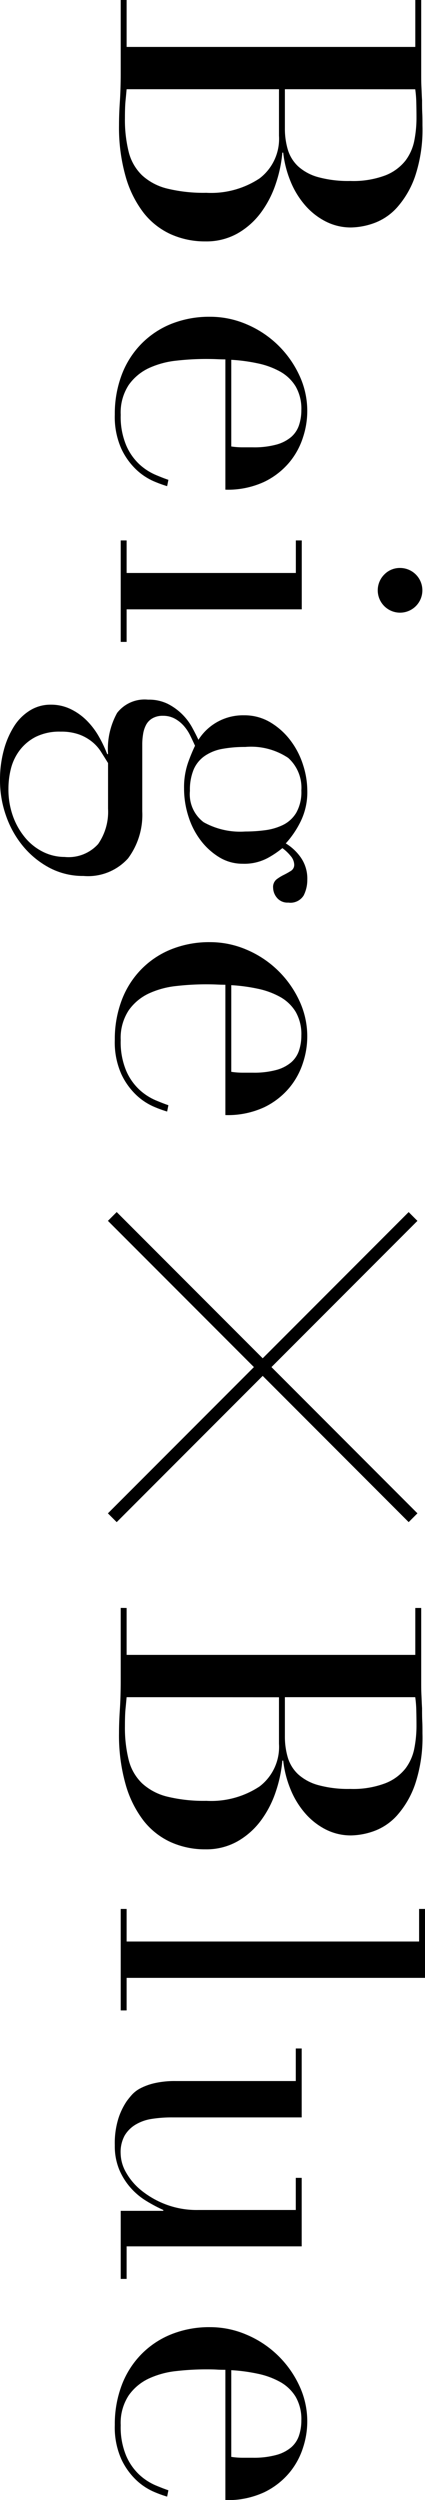 <svg xmlns="http://www.w3.org/2000/svg" width="30.209" height="177.389" viewBox="0 0 30.209 177.389"><title>アセット 81</title><g id="aefbb2b2-209c-40aa-ae6a-1e38ed5351b3" data-name="レイヤー 2"><g id="a77df746-37fd-45bf-a6ea-e158ae18989b" data-name="レイヤー 6"><path d="M9,0V3.33H29.52V0h.419V5.25c0,.3,0,.605.016.915s.024.625.045.945c0,.32,0,.63.015.93s.014.59.014.87a10.491,10.491,0,0,1-.524,3.6,6.522,6.522,0,0,1-1.29,2.219,4.083,4.083,0,0,1-1.651,1.111,5.072,5.072,0,0,1-1.605.3,3.917,3.917,0,0,1-1.829-.436,4.862,4.862,0,0,1-1.47-1.17,6.083,6.083,0,0,1-1.02-1.694,7.551,7.551,0,0,1-.51-2.011h-.061a9.386,9.386,0,0,1-.465,2.205,7.3,7.3,0,0,1-1.049,2.04,5.388,5.388,0,0,1-1.665,1.486,4.5,4.5,0,0,1-2.281.569,5.92,5.92,0,0,1-2.474-.51A5.184,5.184,0,0,1,10.2,15.091a7.611,7.611,0,0,1-1.274-2.58A12.719,12.719,0,0,1,8.459,8.88c0-.28.006-.555.016-.824S8.5,7.5,8.52,7.2s.035-.61.044-.929S8.58,5.61,8.58,5.25V0ZM9,6.33c-.021.24-.045.5-.075.8S8.88,7.83,8.88,8.37a9.45,9.45,0,0,0,.269,2.415,3.49,3.49,0,0,0,.946,1.651,4.062,4.062,0,0,0,1.785.944,10.891,10.891,0,0,0,2.79.3,6.233,6.233,0,0,0,3.779-1.021A3.528,3.528,0,0,0,19.83,9.63V6.33Zm11.25,0V9.091a5.239,5.239,0,0,0,.209,1.529,2.692,2.692,0,0,0,.735,1.186,3.507,3.507,0,0,0,1.425.764,8.086,8.086,0,0,0,2.28.271,6.474,6.474,0,0,0,2.5-.4,3.4,3.4,0,0,0,1.426-1.05,3.474,3.474,0,0,0,.629-1.441,8.388,8.388,0,0,0,.15-1.575q0-.538-.014-1.095a7.914,7.914,0,0,0-.075-.945Z"/><path d="M16.02,25.5q-.3,0-.616-.015c-.21-.01-.474-.015-.795-.015a18.777,18.777,0,0,0-2.07.12,6.212,6.212,0,0,0-1.949.525,3.643,3.643,0,0,0-1.441,1.2A3.568,3.568,0,0,0,8.58,29.43,5.234,5.234,0,0,0,8.97,31.6a3.982,3.982,0,0,0,.944,1.351,4.087,4.087,0,0,0,1.125.734q.57.242.931.361l-.09.45a8.9,8.9,0,0,1-.945-.345,4.34,4.34,0,0,1-1.23-.81,4.911,4.911,0,0,1-1.08-1.5A5.541,5.541,0,0,1,8.16,29.4a7.809,7.809,0,0,1,.48-2.774,6.319,6.319,0,0,1,1.38-2.2,6.225,6.225,0,0,1,2.144-1.441,7.28,7.28,0,0,1,2.775-.509A6.549,6.549,0,0,1,17.505,23a7.219,7.219,0,0,1,3.75,3.585,5.942,5.942,0,0,1,.284,4.44,5.266,5.266,0,0,1-.975,1.785,5.374,5.374,0,0,1-1.785,1.38,6.138,6.138,0,0,1-2.759.555Zm.419,6.18a5.552,5.552,0,0,0,.781.06h.75a6.048,6.048,0,0,0,1.679-.195,2.738,2.738,0,0,0,1.05-.54,1.916,1.916,0,0,0,.556-.84A3.38,3.38,0,0,0,21.42,29.1a3.164,3.164,0,0,0-.405-1.68,2.991,2.991,0,0,0-1.095-1.05,5.621,5.621,0,0,0-1.59-.585,12.249,12.249,0,0,0-1.891-.255Z"/><path d="M9,38.346v2.31H21.029v-2.31h.42v4.89H9v2.31H8.58v-7.2ZM28.439,40.3a1.586,1.586,0,1,1-1.125.465A1.532,1.532,0,0,1,28.439,40.3Z"/><path d="M10.529,49.644a3.027,3.027,0,0,1,1.4.3,4.091,4.091,0,0,1,1.724,1.665c.181.33.33.624.451.885a3.742,3.742,0,0,1,3.24-1.74,3.566,3.566,0,0,1,1.889.51,4.994,4.994,0,0,1,1.425,1.29,5.71,5.71,0,0,1,.885,1.725,6,6,0,0,1,.3,1.815,4.719,4.719,0,0,1-.54,2.324,6.68,6.68,0,0,1-.99,1.426,3.56,3.56,0,0,1,1.049.974,2.609,2.609,0,0,1,.481,1.606,2.444,2.444,0,0,1-.256,1.109,1.1,1.1,0,0,1-1.095.51.965.965,0,0,1-.809-.344,1.136,1.136,0,0,1-.27-.7.7.7,0,0,1,.239-.6,3.2,3.2,0,0,1,.511-.317,5.626,5.626,0,0,0,.51-.285.5.5,0,0,0,.24-.449.991.991,0,0,0-.256-.615,3.111,3.111,0,0,0-.585-.555,6.6,6.6,0,0,1-1.019.689,3.508,3.508,0,0,1-1.8.42,3.153,3.153,0,0,1-1.65-.449,4.782,4.782,0,0,1-1.321-1.186,5.525,5.525,0,0,1-.884-1.709,6.457,6.457,0,0,1-.315-2,5.328,5.328,0,0,1,.284-1.829,12.572,12.572,0,0,1,.495-1.2c-.1-.221-.21-.455-.33-.7a3.111,3.111,0,0,0-.449-.69,2.374,2.374,0,0,0-.645-.525,1.722,1.722,0,0,0-.855-.21,1.431,1.431,0,0,0-.75.18,1.16,1.16,0,0,0-.45.465,2.073,2.073,0,0,0-.21.645,4.441,4.441,0,0,0-.061.75v4.74A5.17,5.17,0,0,1,9.1,60.908a3.826,3.826,0,0,1-3.165,1.246,5.079,5.079,0,0,1-2.4-.57,6.246,6.246,0,0,1-1.875-1.516A6.955,6.955,0,0,1,.435,57.9,7.52,7.52,0,0,1,0,55.374a8.022,8.022,0,0,1,.27-2.145A6.082,6.082,0,0,1,1,51.534,3.532,3.532,0,0,1,2.13,50.409,2.755,2.755,0,0,1,3.6,50a3.2,3.2,0,0,1,1.424.315,4.2,4.2,0,0,1,1.14.81,5.338,5.338,0,0,1,.856,1.125,8.88,8.88,0,0,1,.6,1.26H7.68a5.27,5.27,0,0,1,.644-2.925A2.475,2.475,0,0,1,10.529,49.644Zm-2.849,4.5c-.16-.26-.326-.525-.5-.8a2.913,2.913,0,0,0-.646-.72,3.23,3.23,0,0,0-.914-.51,3.757,3.757,0,0,0-1.306-.2,3.777,3.777,0,0,0-1.784.375,3.35,3.35,0,0,0-1.14.96,3.649,3.649,0,0,0-.616,1.3A5.848,5.848,0,0,0,.6,55.974a5.6,5.6,0,0,0,.33,1.965,5.014,5.014,0,0,0,.884,1.53,3.911,3.911,0,0,0,1.276.99,3.443,3.443,0,0,0,1.5.346,2.833,2.833,0,0,0,2.385-.916,4.012,4.012,0,0,0,.705-2.506ZM17.43,59a10.81,10.81,0,0,0,1.394-.09,4.106,4.106,0,0,0,1.29-.375,2.262,2.262,0,0,0,.946-.871,2.98,2.98,0,0,0,.36-1.574,2.845,2.845,0,0,0-.931-2.31A4.761,4.761,0,0,0,17.43,53a8.827,8.827,0,0,0-1.62.135,3.228,3.228,0,0,0-1.246.495,2.258,2.258,0,0,0-.794.96,3.743,3.743,0,0,0-.27,1.529,2.482,2.482,0,0,0,.975,2.221A5.325,5.325,0,0,0,17.43,59Z"/><path d="M16.02,69.872q-.3,0-.616-.015c-.21-.01-.474-.015-.795-.015a18.777,18.777,0,0,0-2.07.12,6.212,6.212,0,0,0-1.949.525,3.632,3.632,0,0,0-1.441,1.2A3.557,3.557,0,0,0,8.58,73.8a5.25,5.25,0,0,0,.39,2.176,3.993,3.993,0,0,0,.944,1.349,4.092,4.092,0,0,0,1.125.735q.57.24.931.36l-.09.45a8.468,8.468,0,0,1-.945-.345,4.319,4.319,0,0,1-1.23-.81,4.9,4.9,0,0,1-1.08-1.5,5.536,5.536,0,0,1-.465-2.445A7.811,7.811,0,0,1,8.64,71a6.319,6.319,0,0,1,1.38-2.2,6.206,6.206,0,0,1,2.144-1.439,7.242,7.242,0,0,1,2.775-.511,6.549,6.549,0,0,1,2.566.525,7.229,7.229,0,0,1,3.75,3.585,5.944,5.944,0,0,1,.284,4.441,5.271,5.271,0,0,1-.975,1.784,5.363,5.363,0,0,1-1.785,1.381,6.152,6.152,0,0,1-2.759.554Zm.419,6.18a5.552,5.552,0,0,0,.781.06h.75a6.048,6.048,0,0,0,1.679-.195,2.738,2.738,0,0,0,1.05-.54,1.91,1.91,0,0,0,.556-.84,3.374,3.374,0,0,0,.165-1.064,3.166,3.166,0,0,0-.405-1.681,3,3,0,0,0-1.095-1.05,5.652,5.652,0,0,0-1.59-.585,12.5,12.5,0,0,0-1.891-.255Z"/><path d="M9,114.093v3.33H29.52v-3.33h.419v5.25c0,.3,0,.6.016.915s.024.624.045.944c0,.32,0,.63.015.931s.014.589.014.869a10.491,10.491,0,0,1-.524,3.6,6.522,6.522,0,0,1-1.29,2.219,4.1,4.1,0,0,1-1.651,1.111,5.069,5.069,0,0,1-1.605.3,3.927,3.927,0,0,1-1.829-.434,4.881,4.881,0,0,1-1.47-1.171,6.083,6.083,0,0,1-1.02-1.694,7.553,7.553,0,0,1-.51-2.01h-.061a9.389,9.389,0,0,1-.465,2.2,7.3,7.3,0,0,1-1.049,2.04,5.4,5.4,0,0,1-1.665,1.485,4.494,4.494,0,0,1-2.281.571,5.92,5.92,0,0,1-2.474-.511,5.194,5.194,0,0,1-1.936-1.529,7.611,7.611,0,0,1-1.274-2.58,12.716,12.716,0,0,1-.466-3.63c0-.281.006-.556.016-.826s.025-.554.045-.855.035-.61.044-.93.016-.66.016-1.019v-5.25Zm0,6.33c-.021.239-.045.5-.075.8s-.045.7-.045,1.244a9.456,9.456,0,0,0,.269,2.415,3.482,3.482,0,0,0,.946,1.65,4.075,4.075,0,0,0,1.785.946,10.945,10.945,0,0,0,2.79.3,6.233,6.233,0,0,0,3.779-1.02,3.528,3.528,0,0,0,1.381-3.029v-3.3Zm11.25,0v2.76a5.239,5.239,0,0,0,.209,1.529,2.688,2.688,0,0,0,.735,1.185,3.508,3.508,0,0,0,1.425.765,8.05,8.05,0,0,0,2.28.271,6.435,6.435,0,0,0,2.5-.406,3.38,3.38,0,0,0,1.426-1.049,3.474,3.474,0,0,0,.629-1.441,8.4,8.4,0,0,0,.15-1.575c0-.359-.005-.725-.014-1.095a7.878,7.878,0,0,0-.075-.944Z"/><path d="M9,135.449v2.311H29.789v-2.311h.42v4.891H9v2.309H8.58v-7.2Z"/><path d="M8.58,161.7v-4.83h3.029v-.06a11.032,11.032,0,0,1-1.214-.645,4.859,4.859,0,0,1-1.11-.93,4.719,4.719,0,0,1-.81-1.29,4.357,4.357,0,0,1-.315-1.725,5.865,5.865,0,0,1,.27-1.95A4.827,4.827,0,0,1,9,149.1a5.9,5.9,0,0,1,.375-.465,2.182,2.182,0,0,1,.614-.465,4.242,4.242,0,0,1,1-.36,6.515,6.515,0,0,1,1.516-.15h8.519v-2.31h.42v4.89h-9.21a9.166,9.166,0,0,0-1.439.105,3.158,3.158,0,0,0-1.155.405,2.235,2.235,0,0,0-.781.78,2.449,2.449,0,0,0-.284,1.26,2.806,2.806,0,0,0,.39,1.365,4.43,4.43,0,0,0,1.11,1.29,6.362,6.362,0,0,0,1.725.975,6.215,6.215,0,0,0,2.264.39h6.96v-2.28h.42v4.86H9v2.31Z"/><path d="M16.02,168.148c-.2,0-.406,0-.616-.014s-.474-.016-.795-.016a18.777,18.777,0,0,0-2.07.12,6.185,6.185,0,0,0-1.949.526,3.629,3.629,0,0,0-1.441,1.2,3.557,3.557,0,0,0-.569,2.114,5.247,5.247,0,0,0,.39,2.176,4.007,4.007,0,0,0,.944,1.35,4.092,4.092,0,0,0,1.125.735q.57.238.931.359l-.09.45a8.221,8.221,0,0,1-.945-.344,4.324,4.324,0,0,1-1.23-.811,4.9,4.9,0,0,1-1.08-1.5,5.531,5.531,0,0,1-.465-2.444,7.816,7.816,0,0,1,.48-2.776,6.328,6.328,0,0,1,1.38-2.2,6.22,6.22,0,0,1,2.144-1.439,7.242,7.242,0,0,1,2.775-.511,6.532,6.532,0,0,1,2.566.526,7.219,7.219,0,0,1,3.75,3.585,5.942,5.942,0,0,1,.284,4.44,5.261,5.261,0,0,1-.975,1.784,5.363,5.363,0,0,1-1.785,1.381,6.152,6.152,0,0,1-2.759.555Zm.419,6.18a5.562,5.562,0,0,0,.781.061h.75a6.044,6.044,0,0,0,1.679-.2,2.724,2.724,0,0,0,1.05-.54,1.9,1.9,0,0,0,.556-.84,3.374,3.374,0,0,0,.165-1.064,3.168,3.168,0,0,0-.405-1.681,2.988,2.988,0,0,0-1.095-1.049,5.621,5.621,0,0,0-1.59-.585,12.5,12.5,0,0,0-1.891-.255Z"/><rect x="18.23" y="81.887" width="0.882" height="30.231" transform="translate(-63.122 41.613) rotate(-45)"/><rect x="3.555" y="96.562" width="30.231" height="0.882" transform="translate(-63.123 41.614) rotate(-45)"/></g></g></svg>